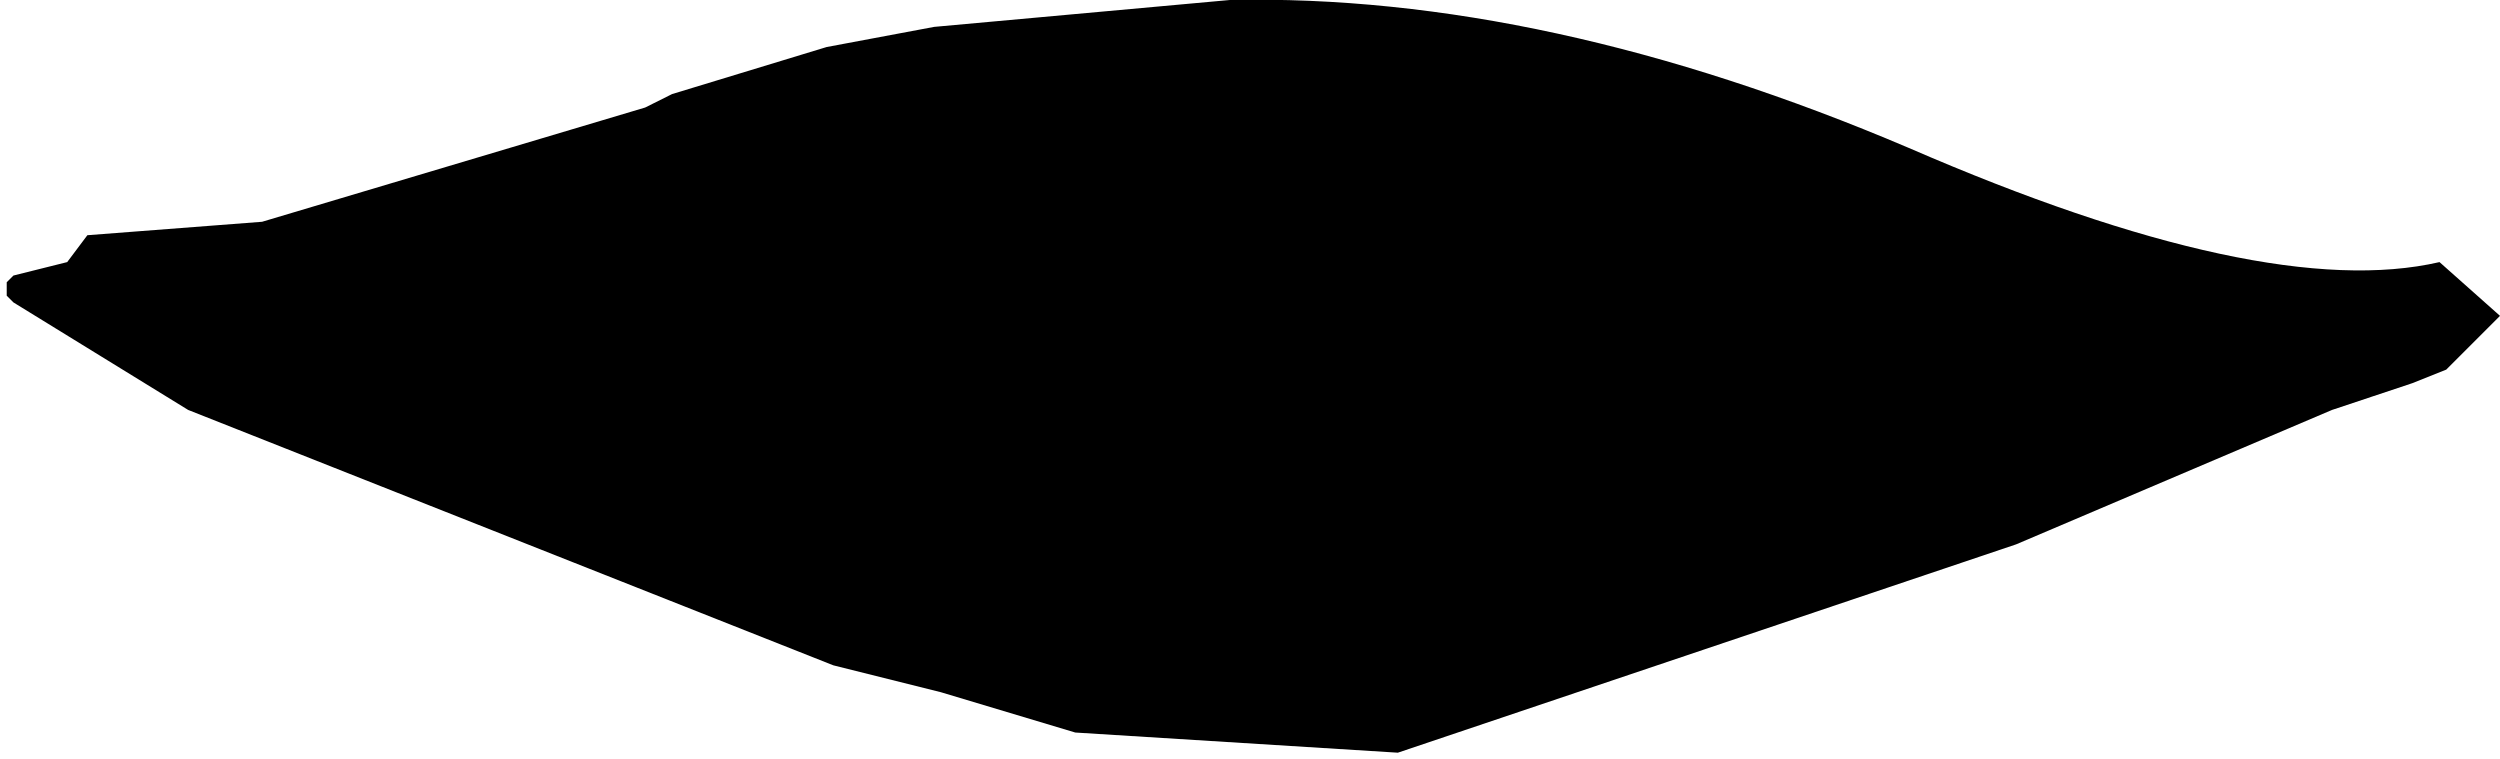 <?xml version="1.0" encoding="UTF-8" standalone="no"?>
<svg xmlns:xlink="http://www.w3.org/1999/xlink" height="5.65px" width="18.6px" xmlns="http://www.w3.org/2000/svg">
  <g transform="matrix(1.0, 0.0, 0.0, 1.0, 9.2, -1.4)">
    <path d="M-9.1 3.45 L-9.15 3.5 -9.15 3.6 -9.1 3.65 -7.8 4.45 -3.0 6.35 -2.2 6.55 -1.2 6.85 1.2 7.0 5.8 5.45 8.15 4.45 8.45 4.35 8.75 4.25 9.0 4.15 9.1 4.05 9.4 3.75 8.95 3.35 Q7.65 3.65 5.0 2.5 2.3 1.35 -0.05 1.4 L-2.25 1.6 -3.05 1.75 -4.2 2.1 -4.4 2.2 -7.25 3.05 -8.55 3.15 -8.7 3.35 -9.1 3.45" fill="#000000" fill-rule="evenodd" stroke="none">
      <animate attributeName="fill" dur="2s" repeatCount="indefinite" values="#000000;#000001"/>
      <animate attributeName="fill-opacity" dur="2s" repeatCount="indefinite" values="1.0;1.0"/>
      <animate attributeName="d" dur="2s" repeatCount="indefinite" values="M-9.1 3.45 L-9.15 3.5 -9.15 3.6 -9.1 3.65 -7.8 4.45 -3.0 6.35 -2.2 6.55 -1.2 6.85 1.2 7.0 5.8 5.45 8.15 4.45 8.45 4.35 8.75 4.25 9.0 4.15 9.1 4.05 9.4 3.75 8.95 3.35 Q7.65 3.65 5.0 2.5 2.3 1.35 -0.05 1.4 L-2.25 1.6 -3.05 1.75 -4.2 2.1 -4.4 2.2 -7.25 3.05 -8.55 3.15 -8.7 3.35 -9.1 3.45;M-8.95 3.55 L-8.95 3.55 -8.95 3.75 -8.85 3.85 -7.2 3.85 -2.05 3.45 -1.45 3.35 -0.6 3.45 1.7 3.85 6.5 4.2 8.7 4.15 8.85 4.0 8.95 3.8 9.0 3.65 8.9 3.5 8.7 3.5 8.15 3.35 Q6.1 3.0 4.05 2.7 1.55 2.5 -0.9 2.35 L-3.1 2.3 -3.5 2.6 -4.6 3.0 -4.7 3.0 -7.35 3.15 -8.55 3.25 -8.85 3.25 -8.95 3.55"/>
    </path>
    <path d="M-9.1 3.45 L-8.7 3.35 -8.55 3.15 -7.25 3.05 -4.4 2.2 -4.2 2.1 -3.05 1.75 -2.25 1.6 -0.05 1.4 Q2.3 1.35 5.0 2.5 7.65 3.65 8.95 3.35 L9.4 3.75 9.1 4.05 9.0 4.15 8.75 4.25 8.45 4.35 8.15 4.45 5.8 5.45 1.2 7.0 -1.2 6.85 -2.2 6.55 -3.0 6.35 -7.8 4.45 -9.1 3.65 -9.15 3.6 -9.15 3.5 -9.1 3.45" fill="none" stroke="#000000" stroke-linecap="round" stroke-linejoin="round" stroke-opacity="0.0" stroke-width="1.0">
      <animate attributeName="stroke" dur="2s" repeatCount="indefinite" values="#000000;#000001"/>
      <animate attributeName="stroke-width" dur="2s" repeatCount="indefinite" values="0.0;0.0"/>
      <animate attributeName="fill-opacity" dur="2s" repeatCount="indefinite" values="0.0;0.0"/>
      <animate attributeName="d" dur="2s" repeatCount="indefinite" values="M-9.1 3.45 L-8.7 3.35 -8.55 3.15 -7.25 3.05 -4.4 2.2 -4.2 2.1 -3.05 1.75 -2.25 1.6 -0.05 1.4 Q2.3 1.35 5.0 2.5 7.65 3.65 8.95 3.35 L9.4 3.75 9.1 4.05 9.0 4.15 8.75 4.25 8.45 4.35 8.15 4.45 5.8 5.45 1.2 7.0 -1.2 6.85 -2.2 6.55 -3.0 6.35 -7.8 4.45 -9.1 3.65 -9.15 3.6 -9.15 3.5 -9.1 3.45;M-8.95 3.55 L-8.85 3.25 -8.55 3.25 -7.35 3.15 -4.7 3.0 -4.6 3.0 -3.5 2.6 -3.1 2.3 -0.9 2.35 Q1.55 2.5 4.05 2.7 6.1 3.0 8.15 3.35 L8.7 3.5 8.9 3.5 9.0 3.65 8.95 3.8 8.85 4.0 8.7 4.15 6.5 4.2 1.7 3.85 -0.6 3.45 -1.45 3.35 -2.05 3.45 -7.2 3.85 -8.85 3.85 -8.95 3.75 -8.95 3.55 -8.95 3.55"/>
    </path>
  </g>
</svg>
